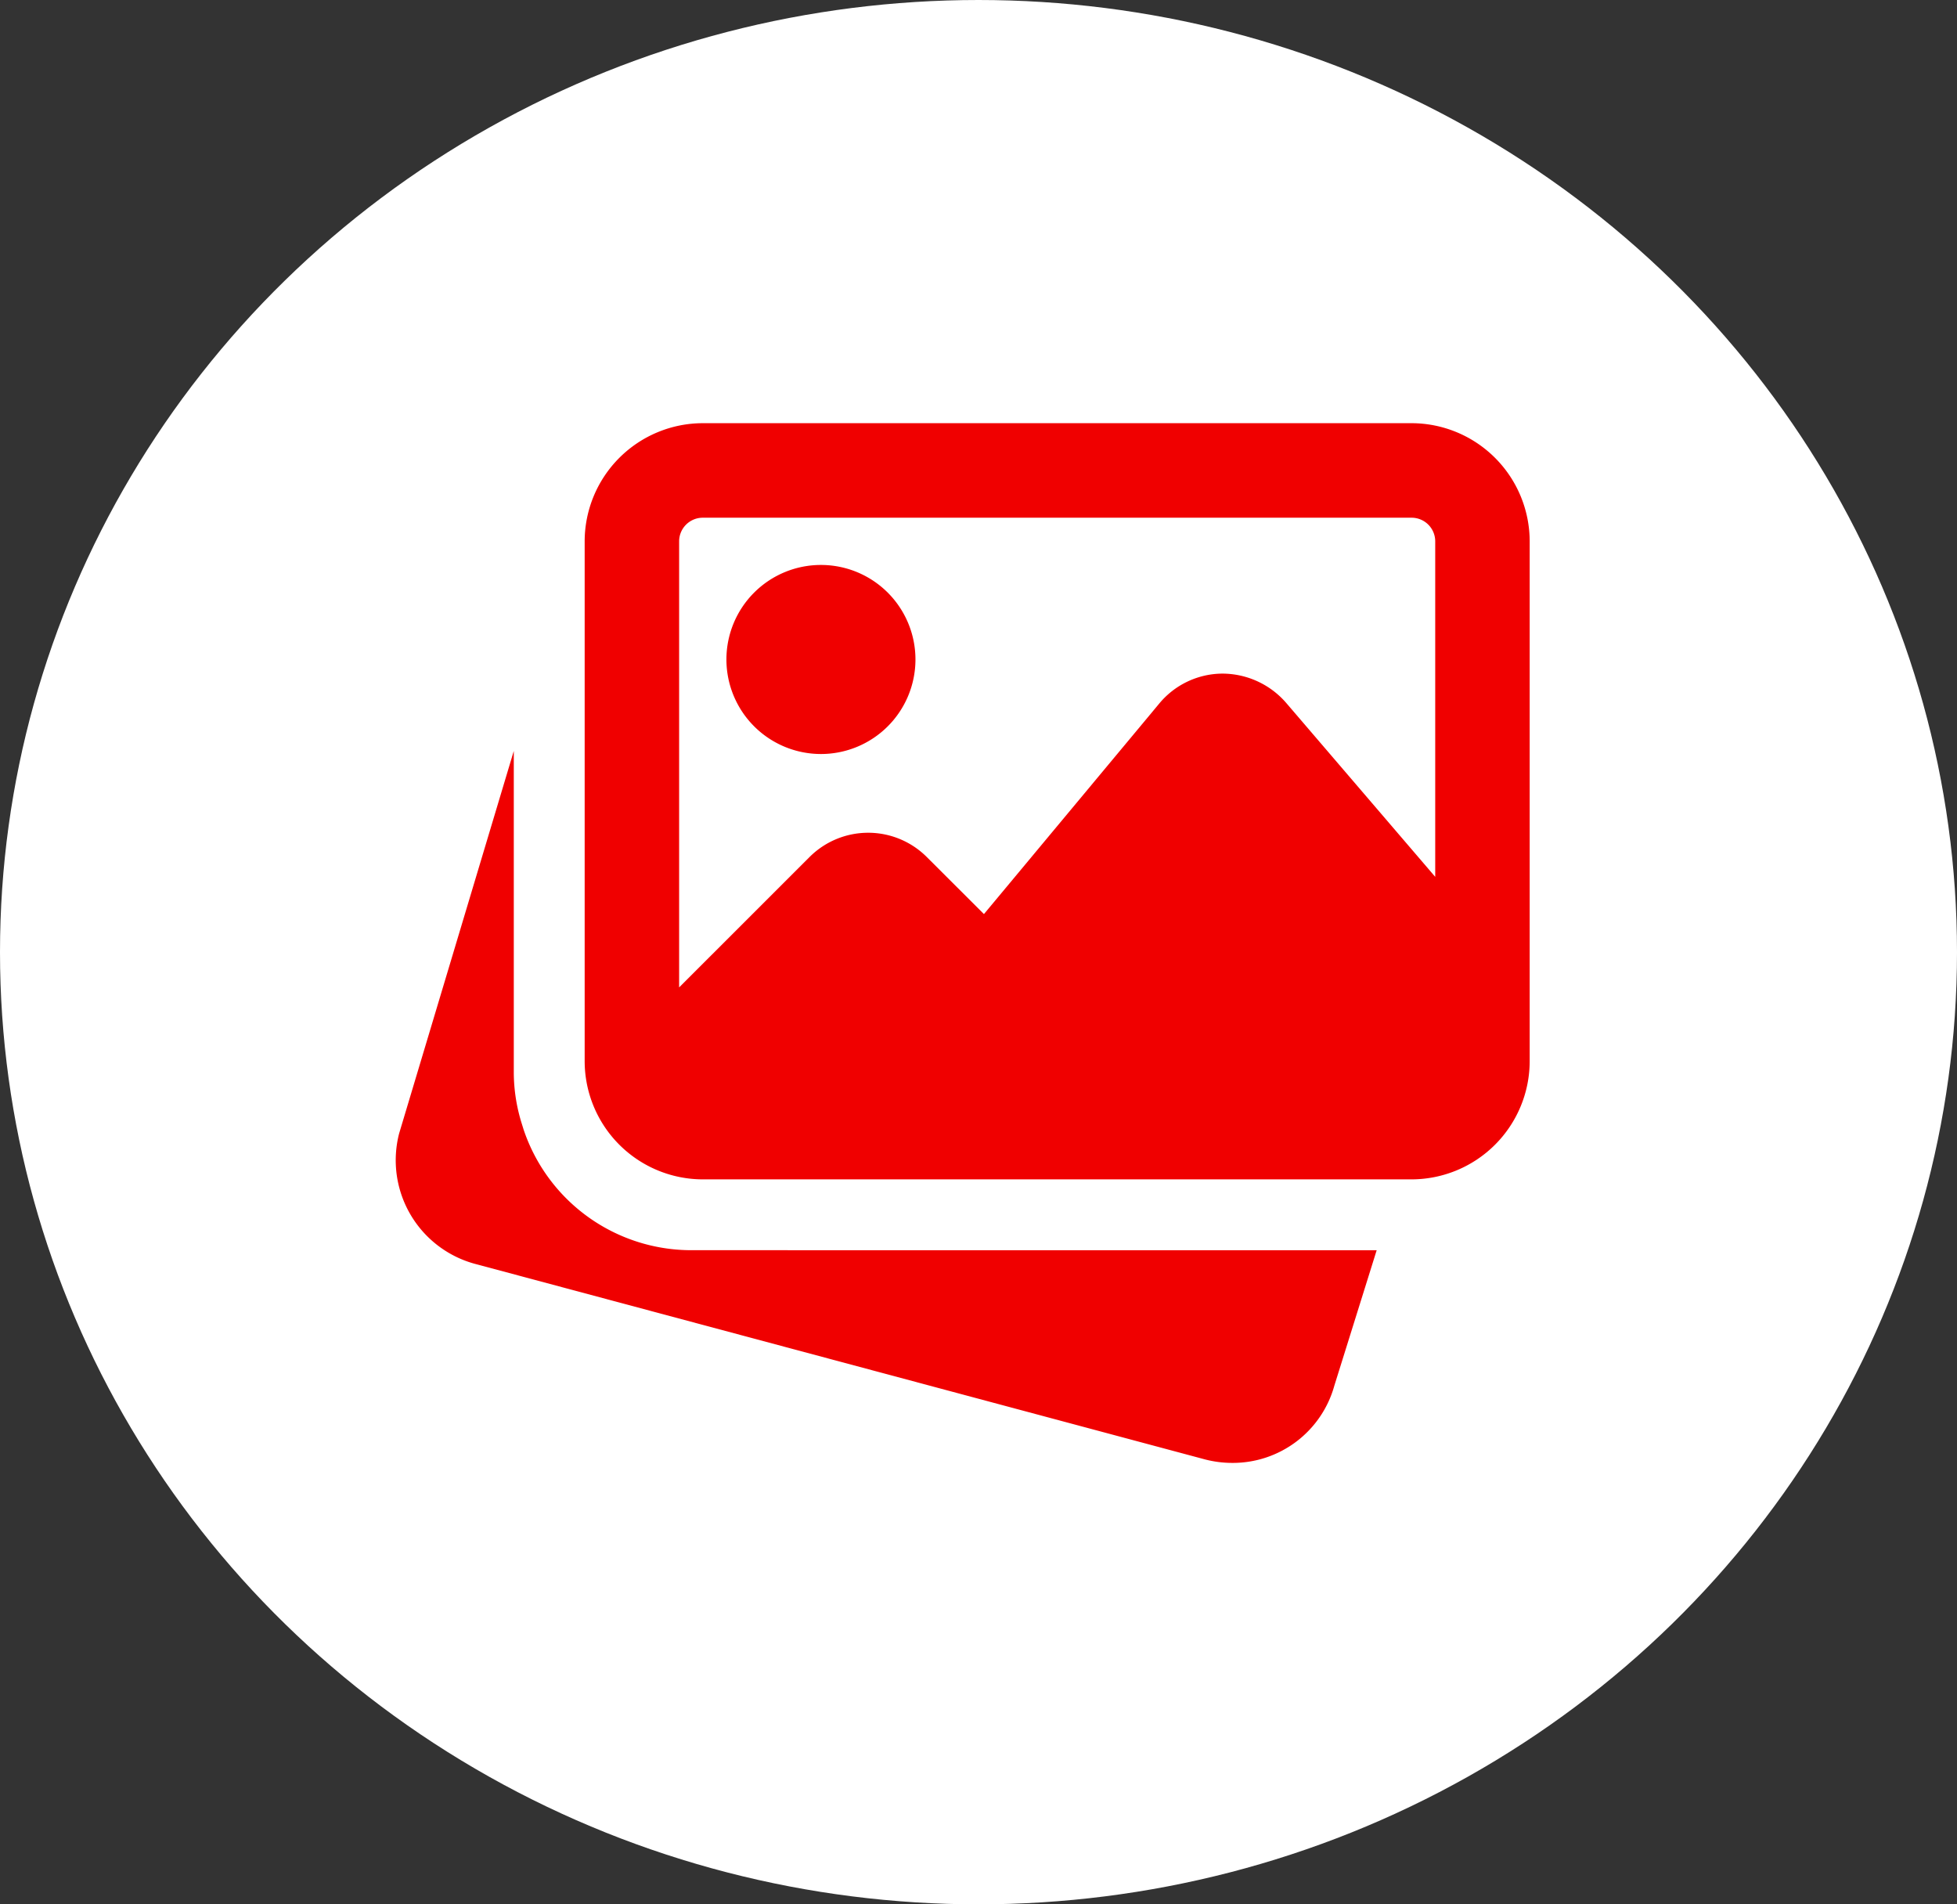 <svg xmlns="http://www.w3.org/2000/svg" width="37" height="36" viewBox="0 0 37 36">
  <rect x="0" y="0" width="37" height="36" fill="#333333" stroke="none"/>
  <g id="Group_15340" data-name="Group 15340" transform="translate(-262 -1271)">
    <ellipse id="Ellipse_933" data-name="Ellipse 933" cx="18.5" cy="18" rx="18.5" ry="18" transform="translate(262 1271)" fill="#fff"/>
    <g id="image" transform="translate(269.481 1279)">
      <path id="Path_1790" data-name="Path 1790" d="M5.583,157.816a3.345,3.345,0,0,1-3.164-2.279l-.031-.1a3.261,3.261,0,0,1-.155-.968v-6.091L.065,155.61a2.029,2.029,0,0,0,1.422,2.461l13.814,3.7a2.05,2.05,0,0,0,.515.066,1.992,1.992,0,0,0,1.931-1.461l.8-2.559Zm0,0" transform="translate(0 -142.182)" fill="#f00000"/>
      <path id="Path_1791" data-name="Path 1791" d="M151.107,68.066a1.787,1.787,0,1,0-1.787-1.787A1.788,1.788,0,0,0,151.107,68.066Zm0,0" transform="translate(-143.067 -61.812)" fill="#f00000"/>
      <path id="Path_1792" data-name="Path 1792" d="M100.954.492h-13.4A2.237,2.237,0,0,0,85.32,2.726v9.827a2.237,2.237,0,0,0,2.233,2.234h13.4a2.237,2.237,0,0,0,2.234-2.234V2.726A2.237,2.237,0,0,0,100.954.492Zm-13.4,1.787h13.4a.447.447,0,0,1,.447.447V9.068L98.579,5.775a1.6,1.6,0,0,0-1.2-.549,1.562,1.562,0,0,0-1.194.564L92.869,9.772,91.788,8.693a1.568,1.568,0,0,0-2.216,0l-2.466,2.465V2.726A.447.447,0,0,1,87.553,2.279Zm0,0" transform="translate(-81.747 -0.492)" fill="#f00000"/>
    </g>
  </g>
</svg>
